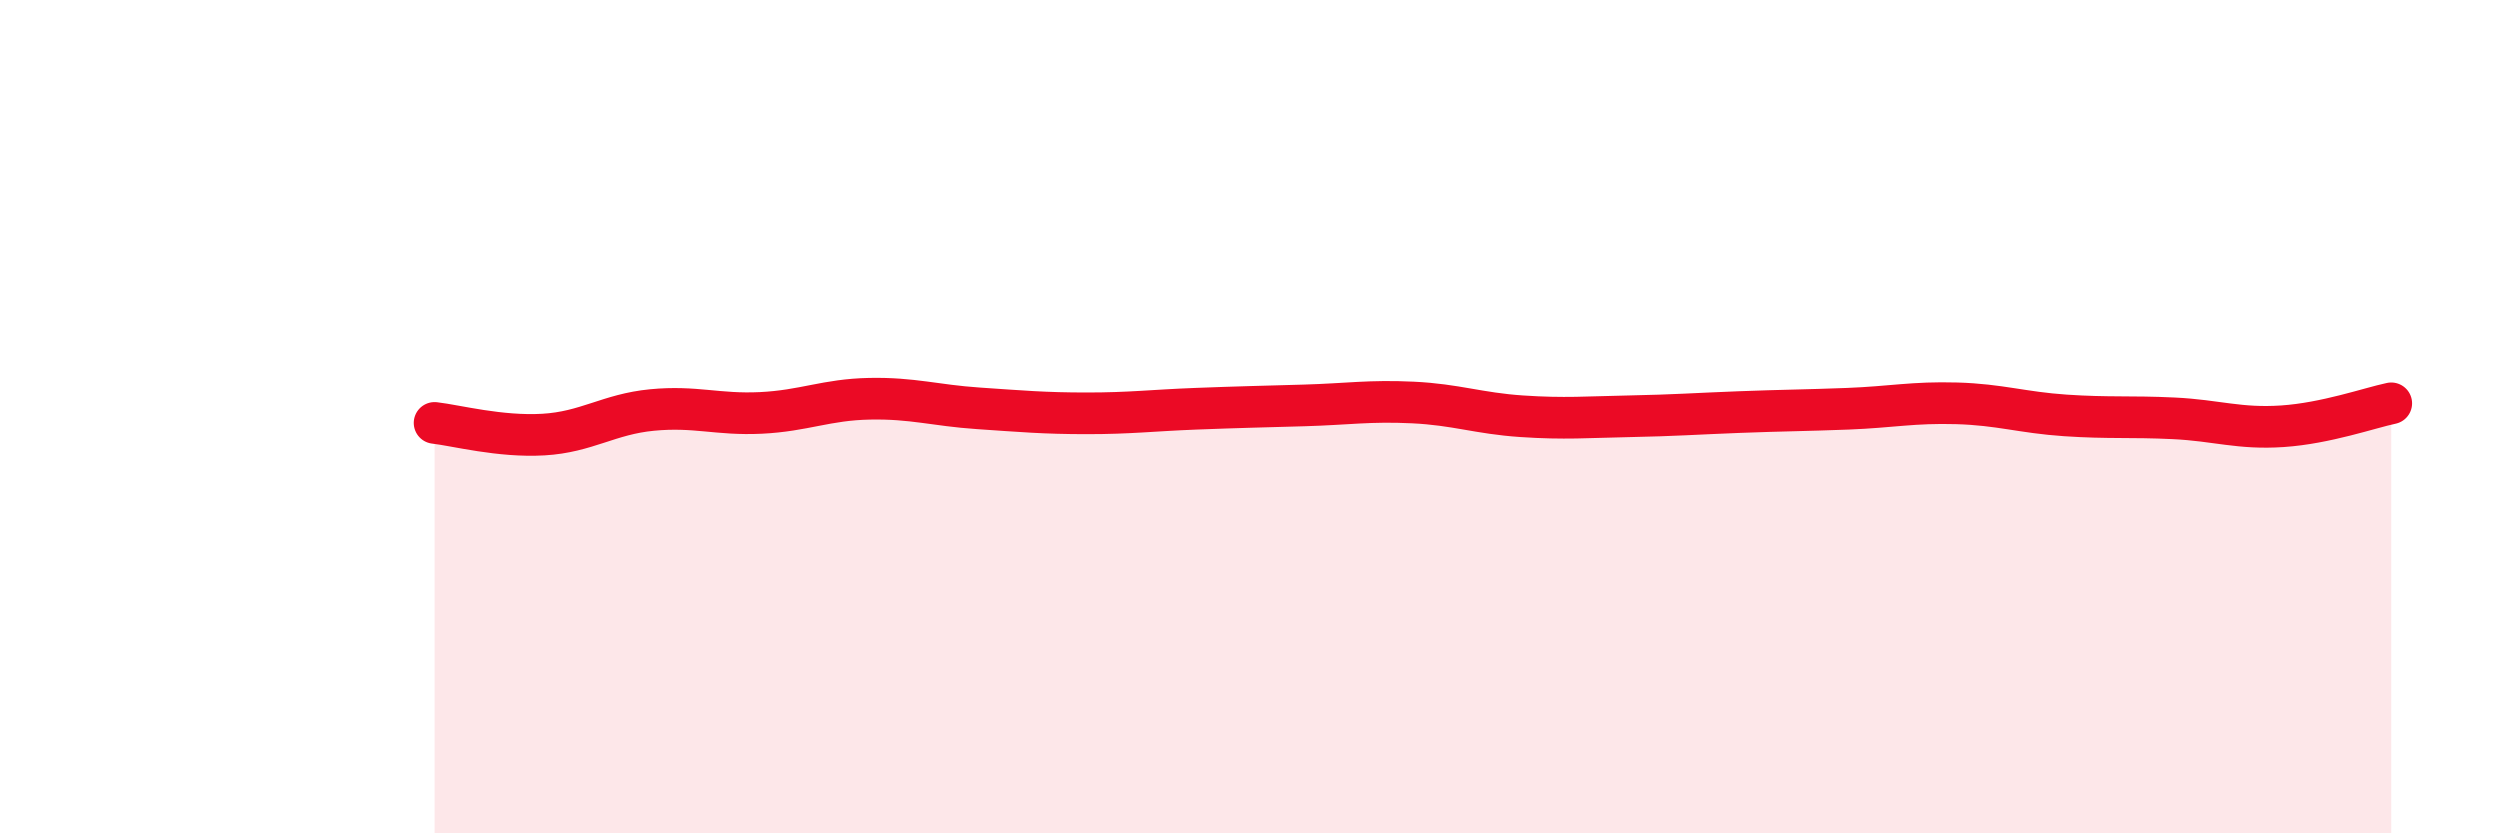 
    <svg width="60" height="20" viewBox="0 0 60 20" xmlns="http://www.w3.org/2000/svg">
      <path
        d="M 10.43,10.15 C 10.95,10.21 12,10.49 13.04,10.43 C 14.08,10.37 14.61,9.94 15.65,9.84 C 16.69,9.74 17.22,9.96 18.26,9.91 C 19.3,9.86 19.83,9.59 20.87,9.57 C 21.91,9.55 22.44,9.73 23.48,9.8 C 24.52,9.87 25.05,9.92 26.09,9.92 C 27.13,9.92 27.66,9.85 28.7,9.81 C 29.74,9.77 30.26,9.76 31.3,9.73 C 32.34,9.7 32.87,9.61 33.91,9.66 C 34.95,9.71 35.48,9.92 36.52,9.99 C 37.56,10.06 38.09,10.01 39.13,9.99 C 40.17,9.97 40.7,9.93 41.74,9.89 C 42.78,9.85 43.31,9.85 44.35,9.81 C 45.39,9.77 45.92,9.65 46.96,9.68 C 48,9.71 48.53,9.9 49.57,9.97 C 50.61,10.04 51.13,9.99 52.17,10.04 C 53.21,10.09 53.74,10.3 54.78,10.23 C 55.82,10.16 56.87,9.79 57.39,9.68L57.39 20L10.43 20Z"
        fill="#EB0A25"
        opacity="0.1"
        stroke-linecap="round"
        stroke-linejoin="round"
      />
      <path
        d="M 10.43,10.15 C 10.95,10.21 12,10.49 13.04,10.43 C 14.08,10.37 14.61,9.94 15.65,9.84 C 16.69,9.74 17.22,9.96 18.26,9.91 C 19.3,9.86 19.83,9.59 20.87,9.57 C 21.91,9.55 22.44,9.73 23.48,9.8 C 24.52,9.87 25.05,9.92 26.09,9.92 C 27.13,9.92 27.66,9.85 28.7,9.81 C 29.74,9.77 30.26,9.76 31.3,9.73 C 32.34,9.7 32.87,9.61 33.91,9.66 C 34.95,9.71 35.48,9.92 36.52,9.99 C 37.56,10.06 38.09,10.01 39.13,9.99 C 40.17,9.97 40.7,9.93 41.74,9.89 C 42.78,9.85 43.31,9.85 44.35,9.81 C 45.39,9.77 45.92,9.65 46.96,9.68 C 48,9.71 48.53,9.9 49.57,9.97 C 50.61,10.04 51.13,9.99 52.17,10.04 C 53.21,10.09 53.74,10.3 54.78,10.23 C 55.82,10.16 56.87,9.79 57.39,9.68"
        stroke="#EB0A25"
        stroke-width="1"
        fill="none"
        stroke-linecap="round"
        stroke-linejoin="round"
      />
    </svg>
  